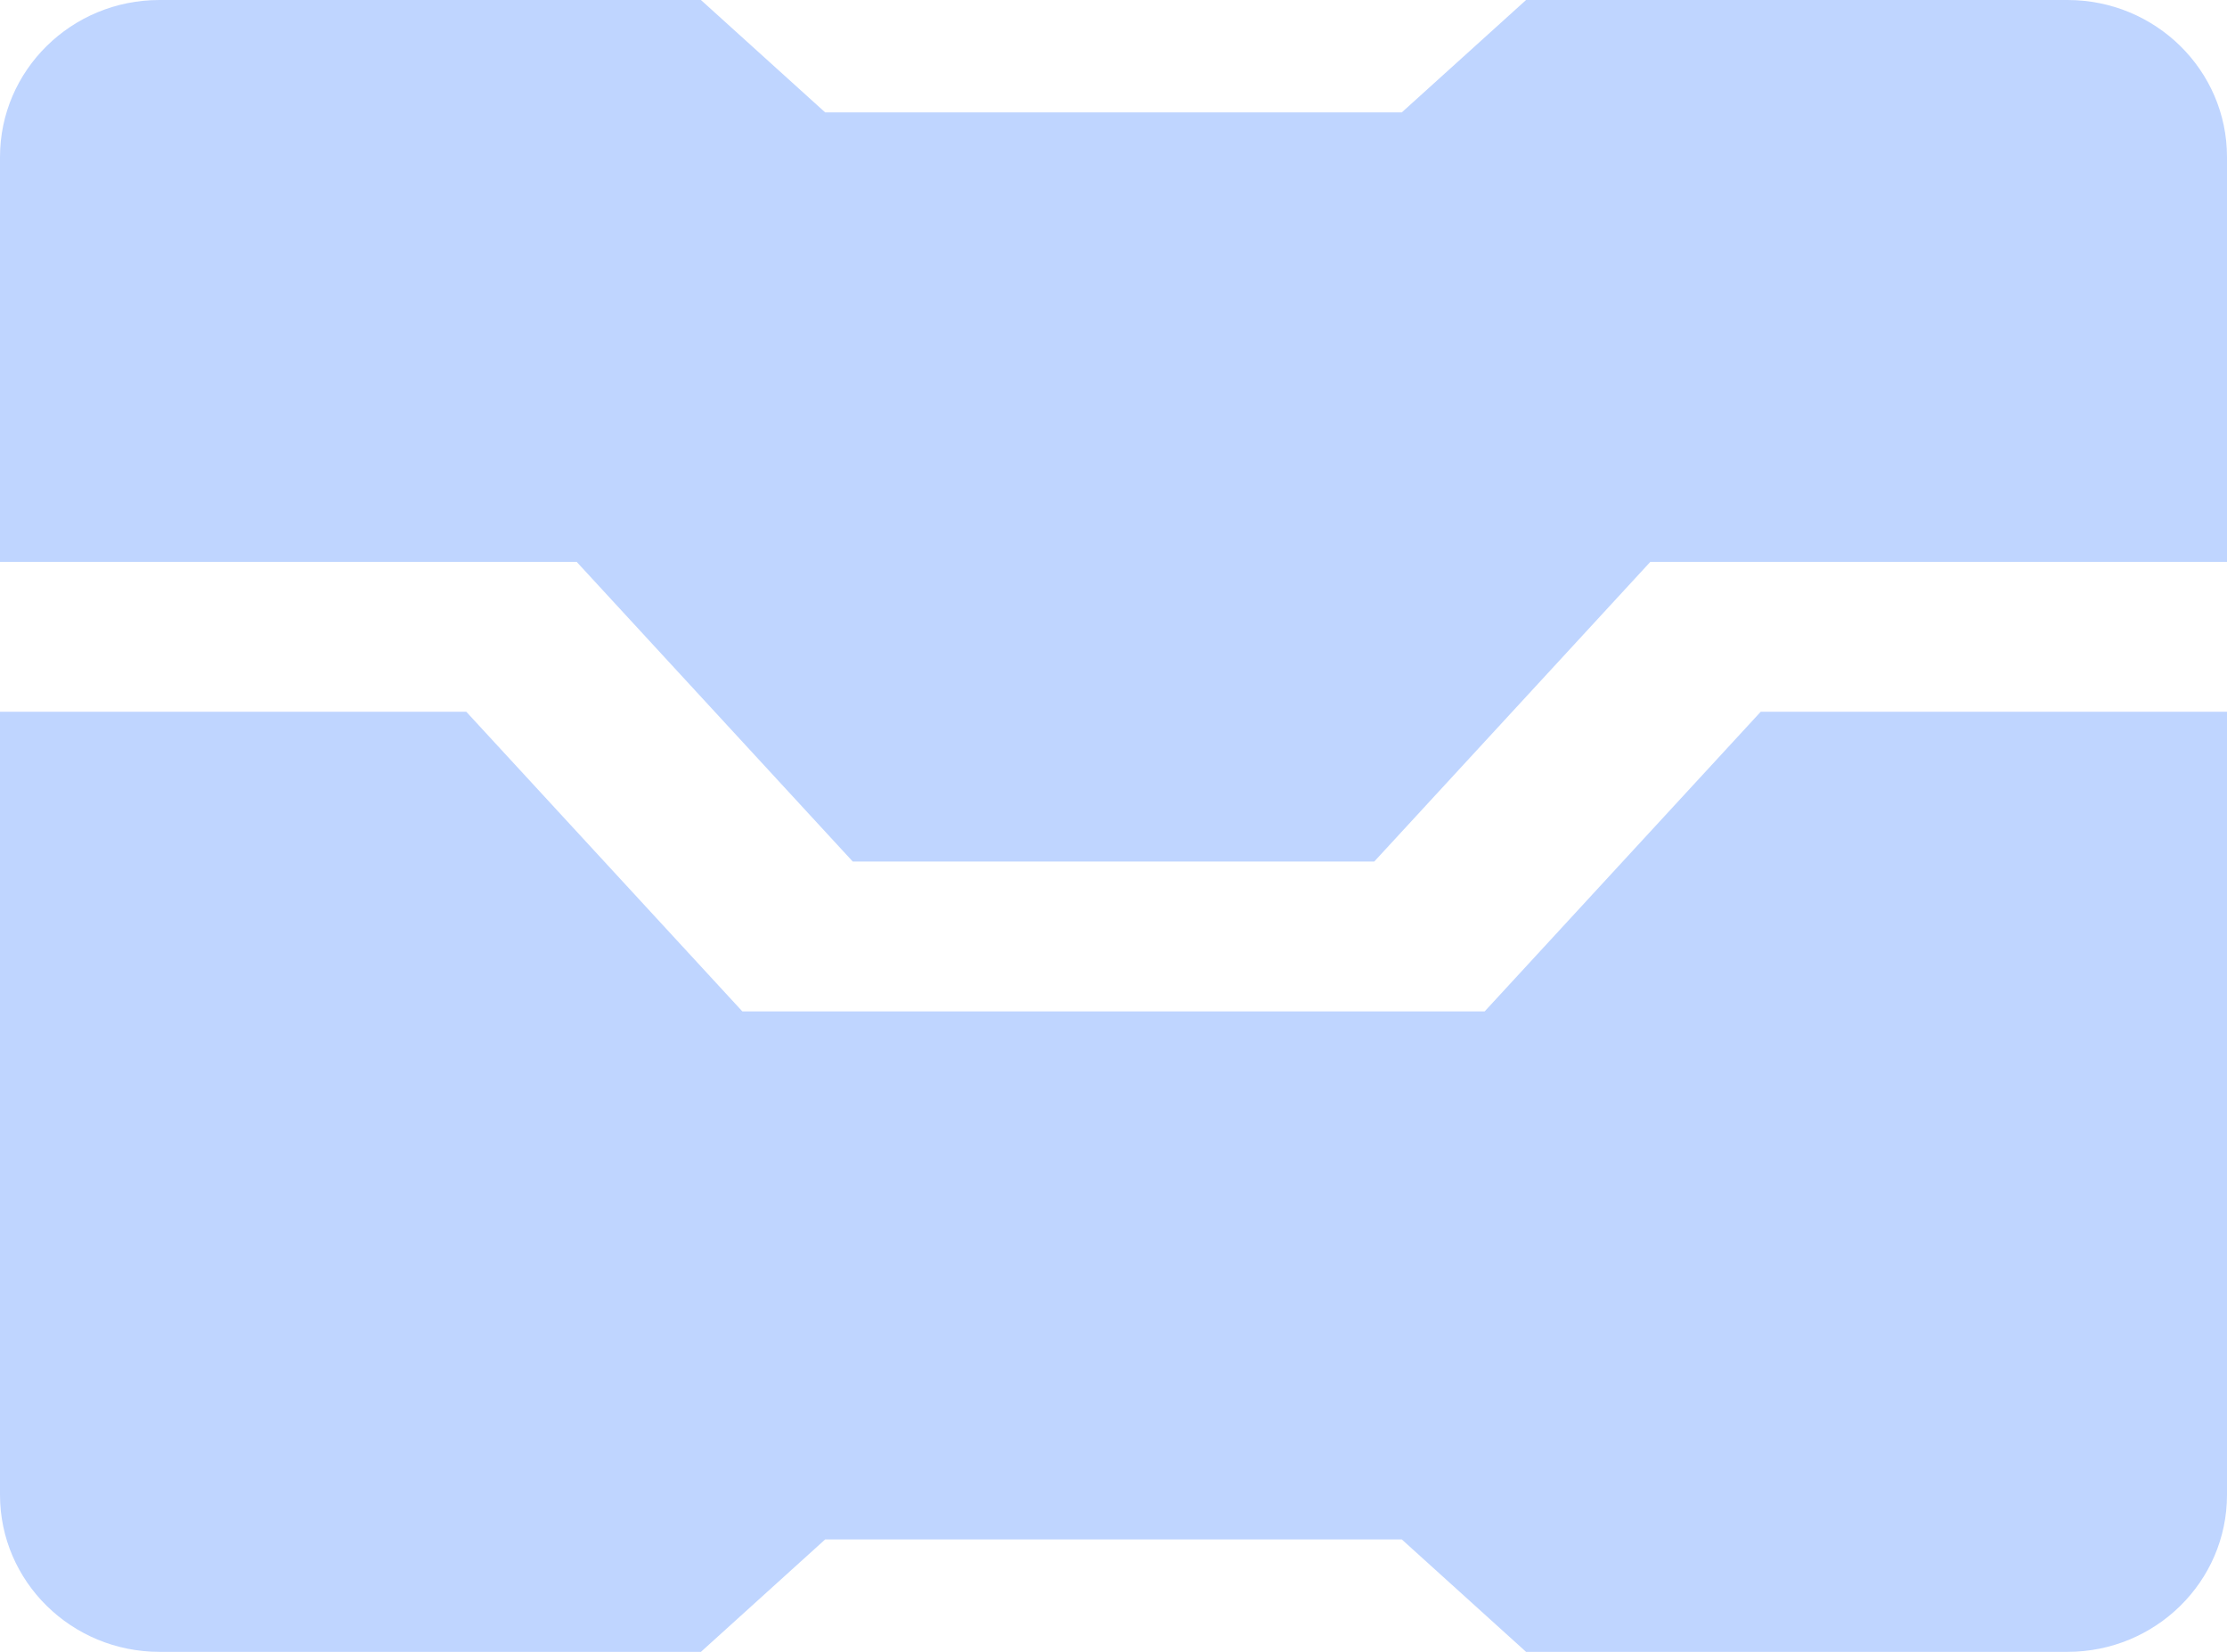 <svg width="62" height="46" viewBox="0 0 62 46" fill="none" xmlns="http://www.w3.org/2000/svg">
<path fill-rule="evenodd" clip-rule="evenodd" d="M4.439 0C1.986 0 -4.01468e-05 1.959 6.08797e-10 4.375L0 15.647H16.055L23.741 23.992H38.259L45.945 15.647H62L62 4.372C62 1.956 60.011 0 57.558 0H42.486L39.027 3.129H22.972L19.514 0L4.439 0ZM62 19.82H49.019L41.333 28.165H20.667L12.981 19.82H0V41.627C0 44.043 1.989 46 4.442 46L19.514 46L22.972 42.87H39.027L42.486 46H57.557C60.011 46 62 44.044 62 41.627L62 19.82Z" fill="#BFD5FF"/>
</svg>
